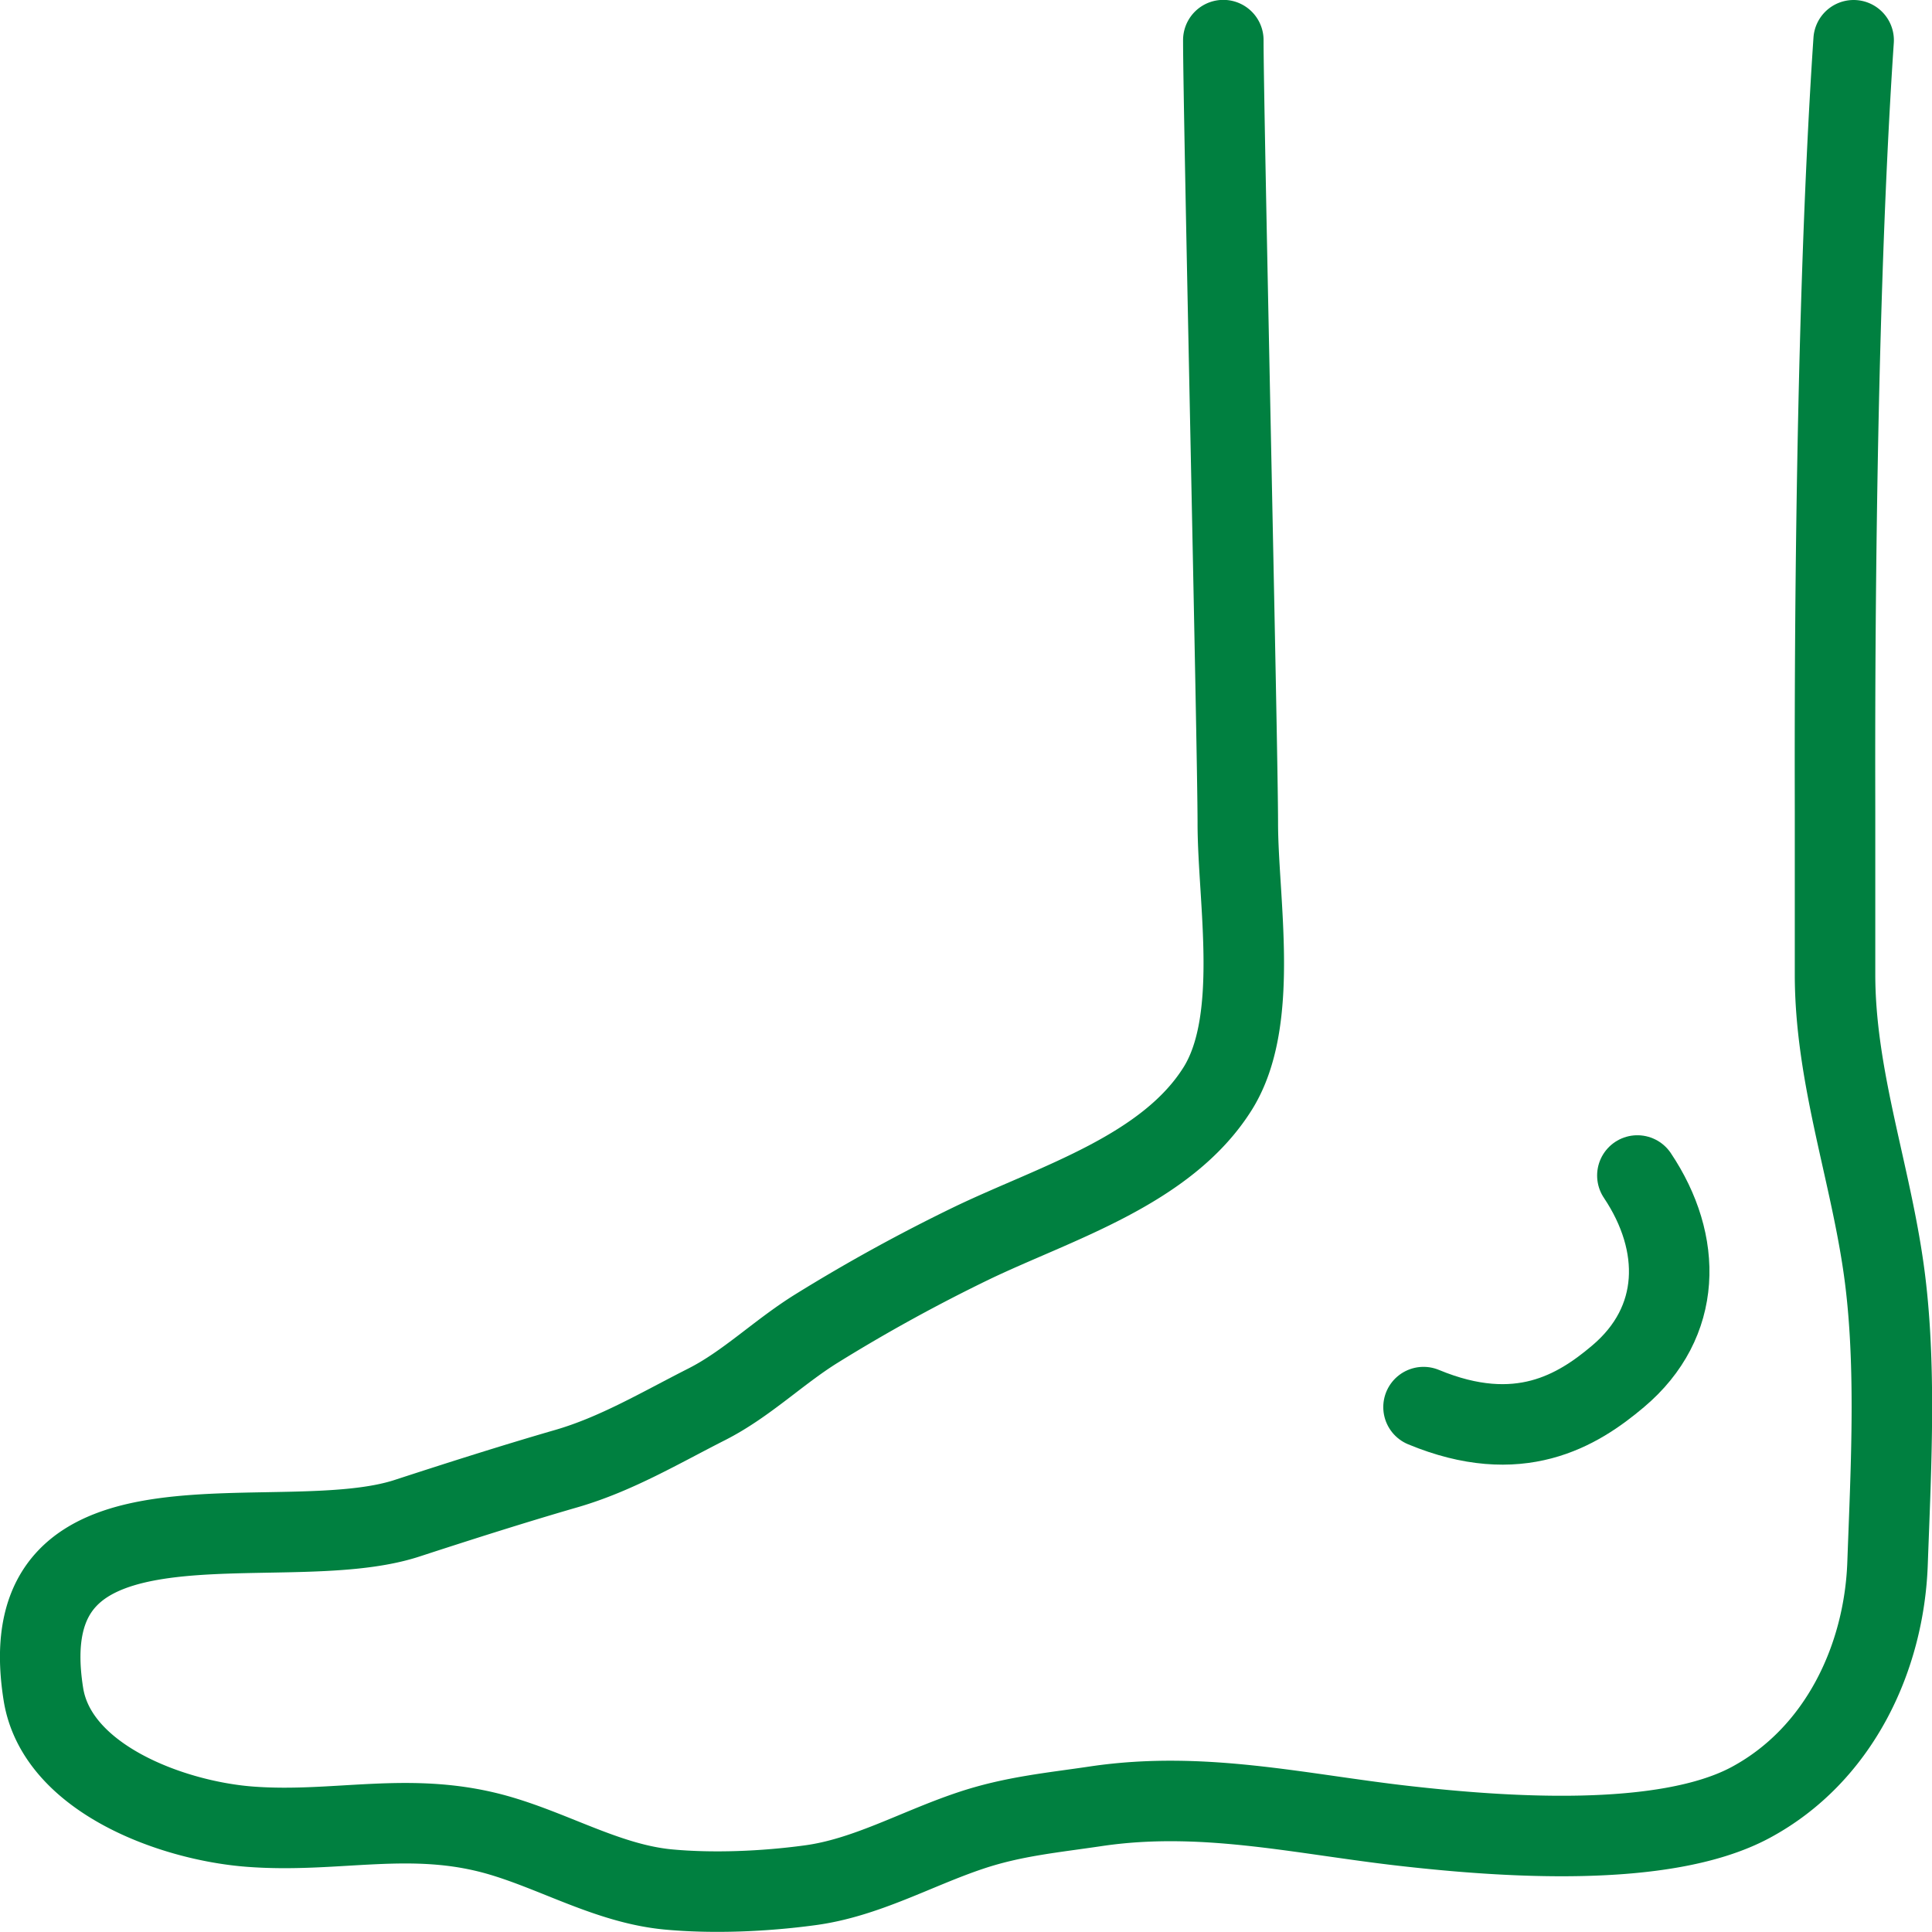 <svg xmlns="http://www.w3.org/2000/svg" width="48" height="48" fill="rgba(0,128,64,1)" viewBox="0 0 48 48"><g fill="none" stroke="rgba(0,128,64,1)" stroke-width="2" stroke-linecap="round" stroke-linejoin="round" stroke-miterlimit="10"><path d="M46.053 1c-.513 7.604-.462 17.848-.462 19.164v4.044c0 2.454.823 4.756 1.182 7.137.362 2.367.21 5.068.123 7.484-.08 2.35-1.195 4.765-3.4 5.952-2.16 1.162-6.213.855-8.618.582-2.59-.295-4.986-.877-7.63-.49-1.094.164-2.08.25-3.155.613-1.34.45-2.587 1.172-3.983 1.355-1.11.15-2.385.207-3.51.102-1.47-.14-2.777-.928-4.19-1.34-2.192-.637-4.022-.053-6.206-.22-1.946-.15-4.79-1.204-5.125-3.286-.89-5.563 5.878-3.33 9.053-4.383 1.27-.414 2.63-.848 3.94-1.227 1.24-.36 2.32-1.006 3.496-1.602.984-.502 1.763-1.283 2.71-1.873a42.334 42.334 0 0 1 3.884-2.135c2.078-.996 4.825-1.805 6.095-3.838 1.056-1.696.496-4.676.496-6.59 0-1.825-.36-17.63-.36-19.452"/><path d="M40.68 29.205c1.13 1.686 1.117 3.645-.48 4.99-1.005.85-2.463 1.748-4.833.764"/></g></svg>